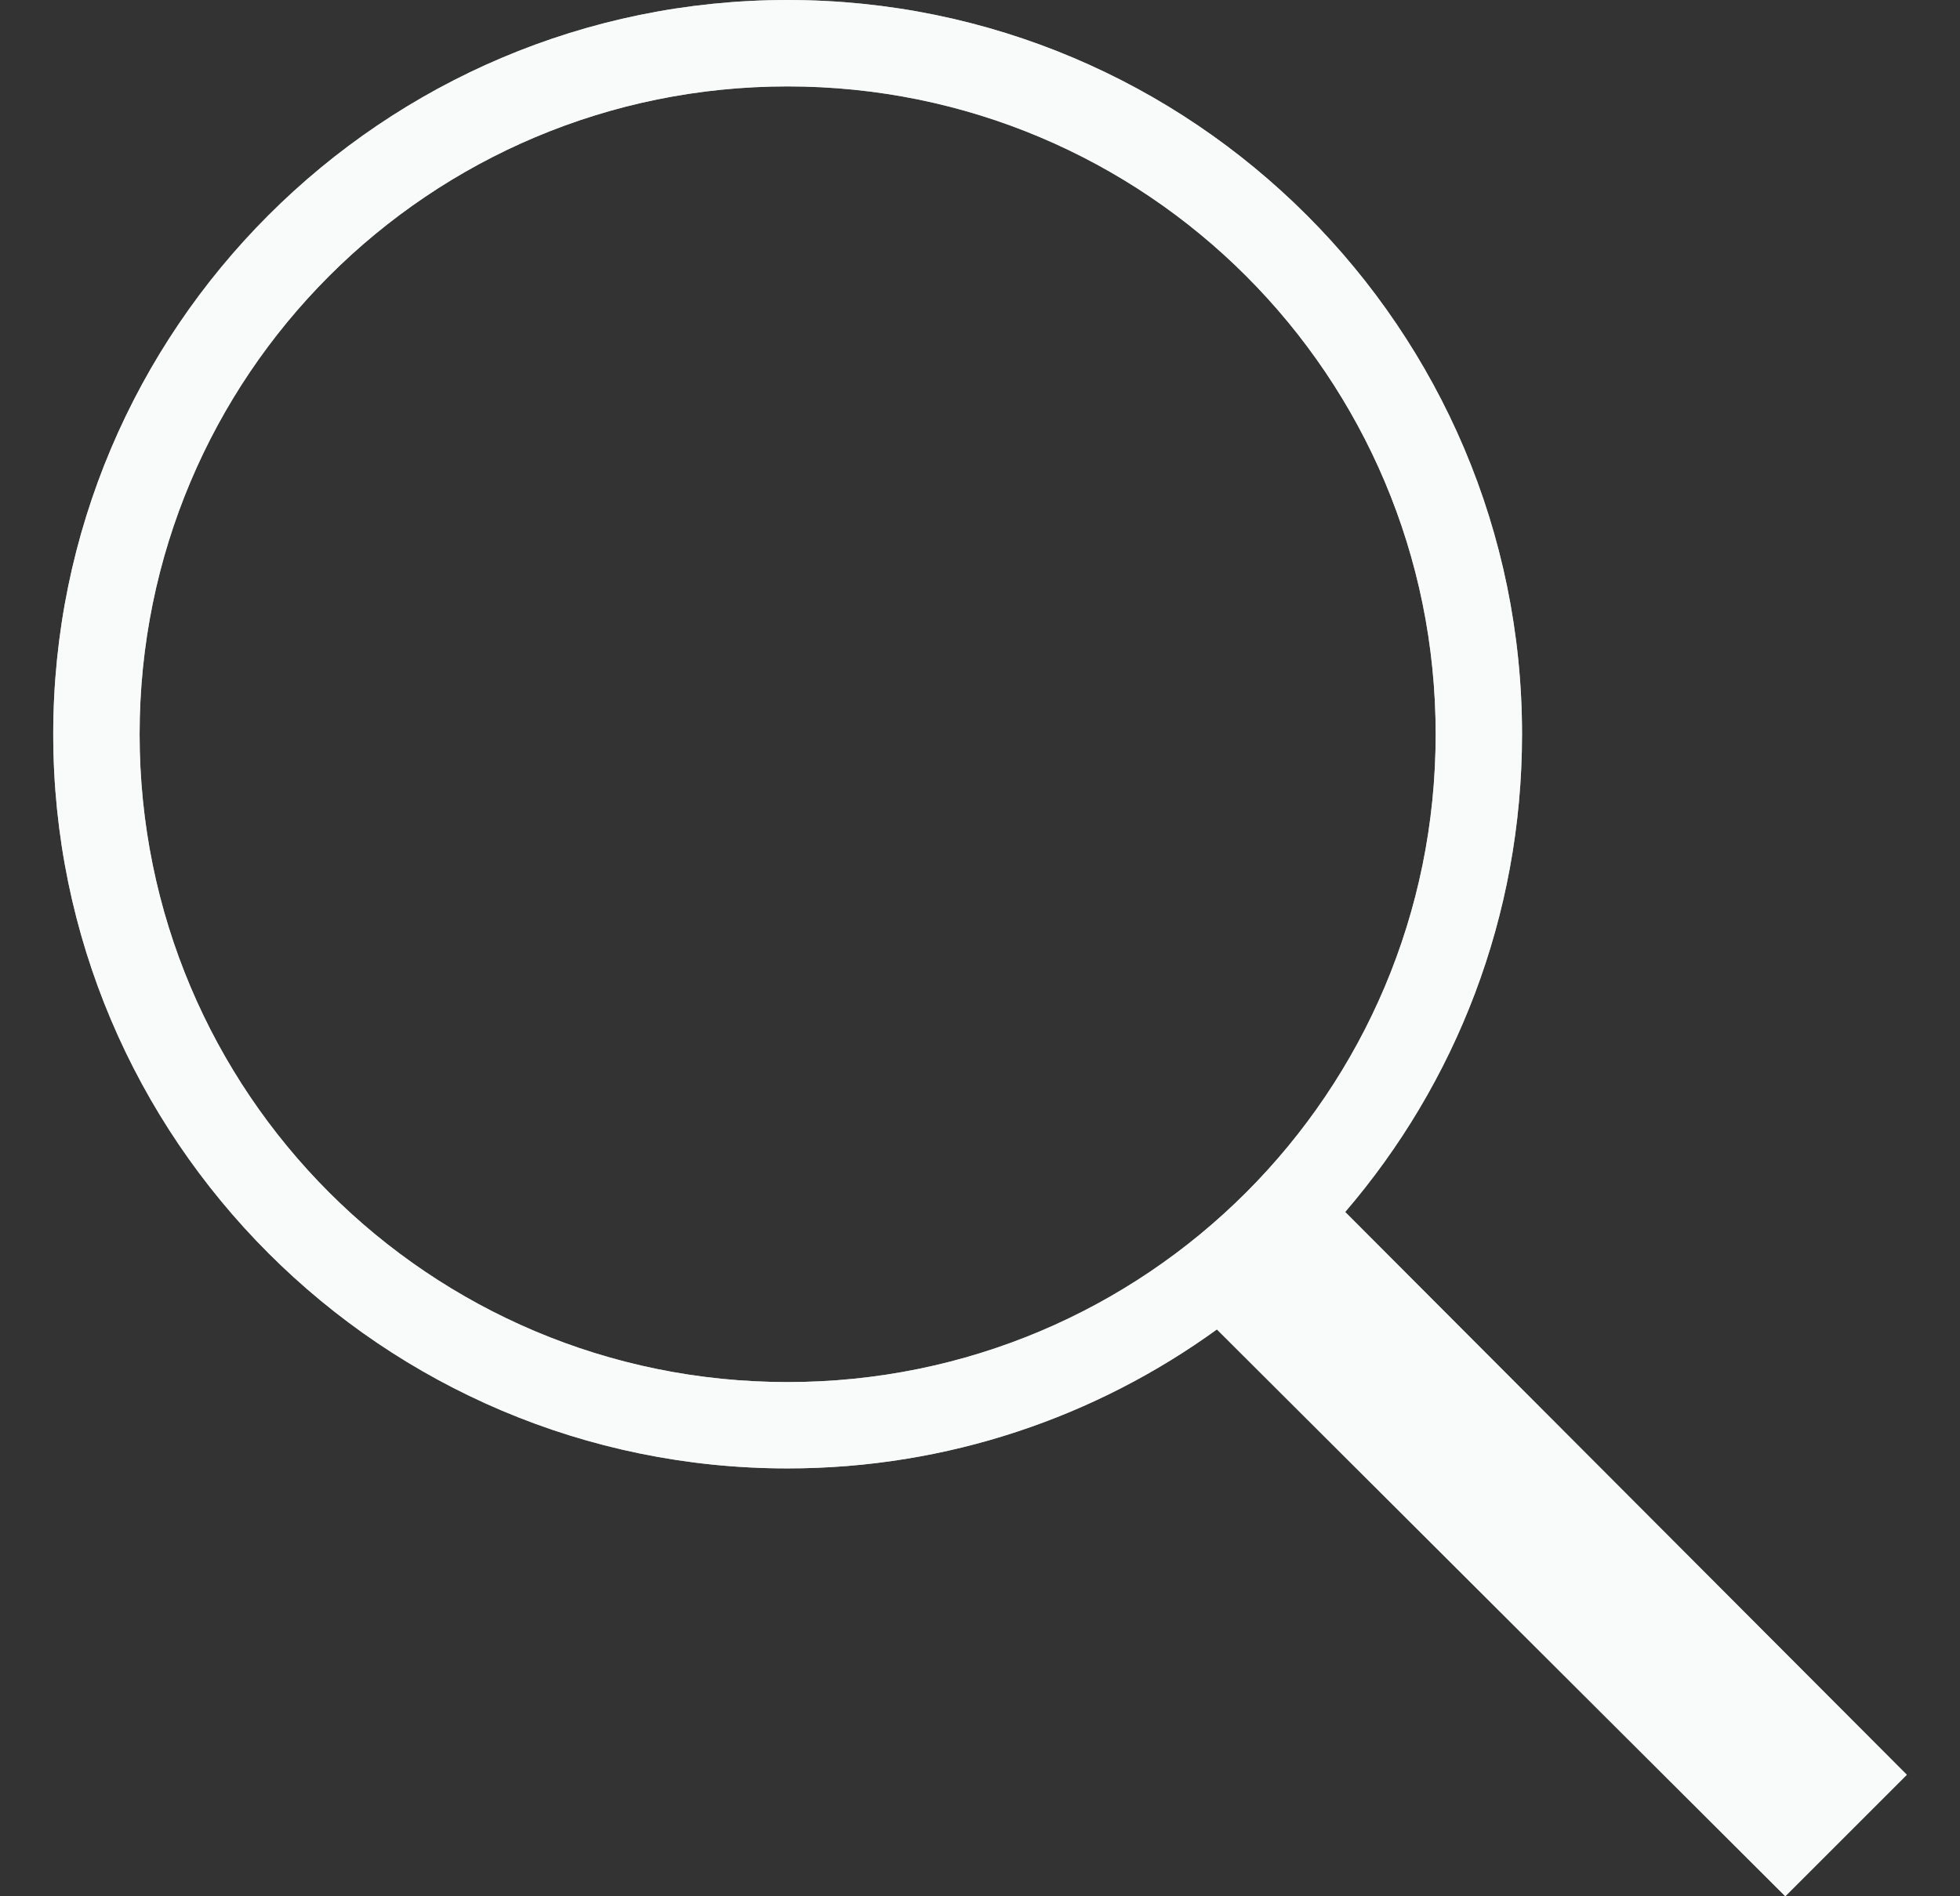 <svg width="31" height="30" viewBox="0 0 31 30" fill="none" xmlns="http://www.w3.org/2000/svg">
<rect x="0" y="0" width="31" height="30" fill="#333333" stroke="none"/>
<path d="M12.457 0C6.049 0 0.842 5.207 0.842 11.616C0.842 18.024 6.049 23.231 12.457 23.231C14.993 23.231 17.337 22.415 19.247 21.032L28.237 30L30.159 28.078L21.276 19.174C23.021 17.141 24.073 14.501 24.073 11.616C24.073 5.207 18.866 0 12.457 0ZM12.457 1.367C18.127 1.367 22.707 5.947 22.707 11.616C22.707 17.285 18.127 21.865 12.457 21.865C6.788 21.865 2.208 17.285 2.208 11.616C2.208 5.947 6.788 1.367 12.457 1.367Z" fill="#C2C9D1"/>
<path d="M12.457 0C6.049 0 0.842 5.207 0.842 11.616C0.842 18.024 6.049 23.231 12.457 23.231C14.993 23.231 17.337 22.415 19.247 21.032L28.237 30L30.159 28.078L21.276 19.174C23.021 17.141 24.073 14.501 24.073 11.616C24.073 5.207 18.866 0 12.457 0ZM12.457 1.367C18.127 1.367 22.707 5.947 22.707 11.616C22.707 17.285 18.127 21.865 12.457 21.865C6.788 21.865 2.208 17.285 2.208 11.616C2.208 5.947 6.788 1.367 12.457 1.367Z" fill="white" fill-opacity="0.9"/>
</svg>
